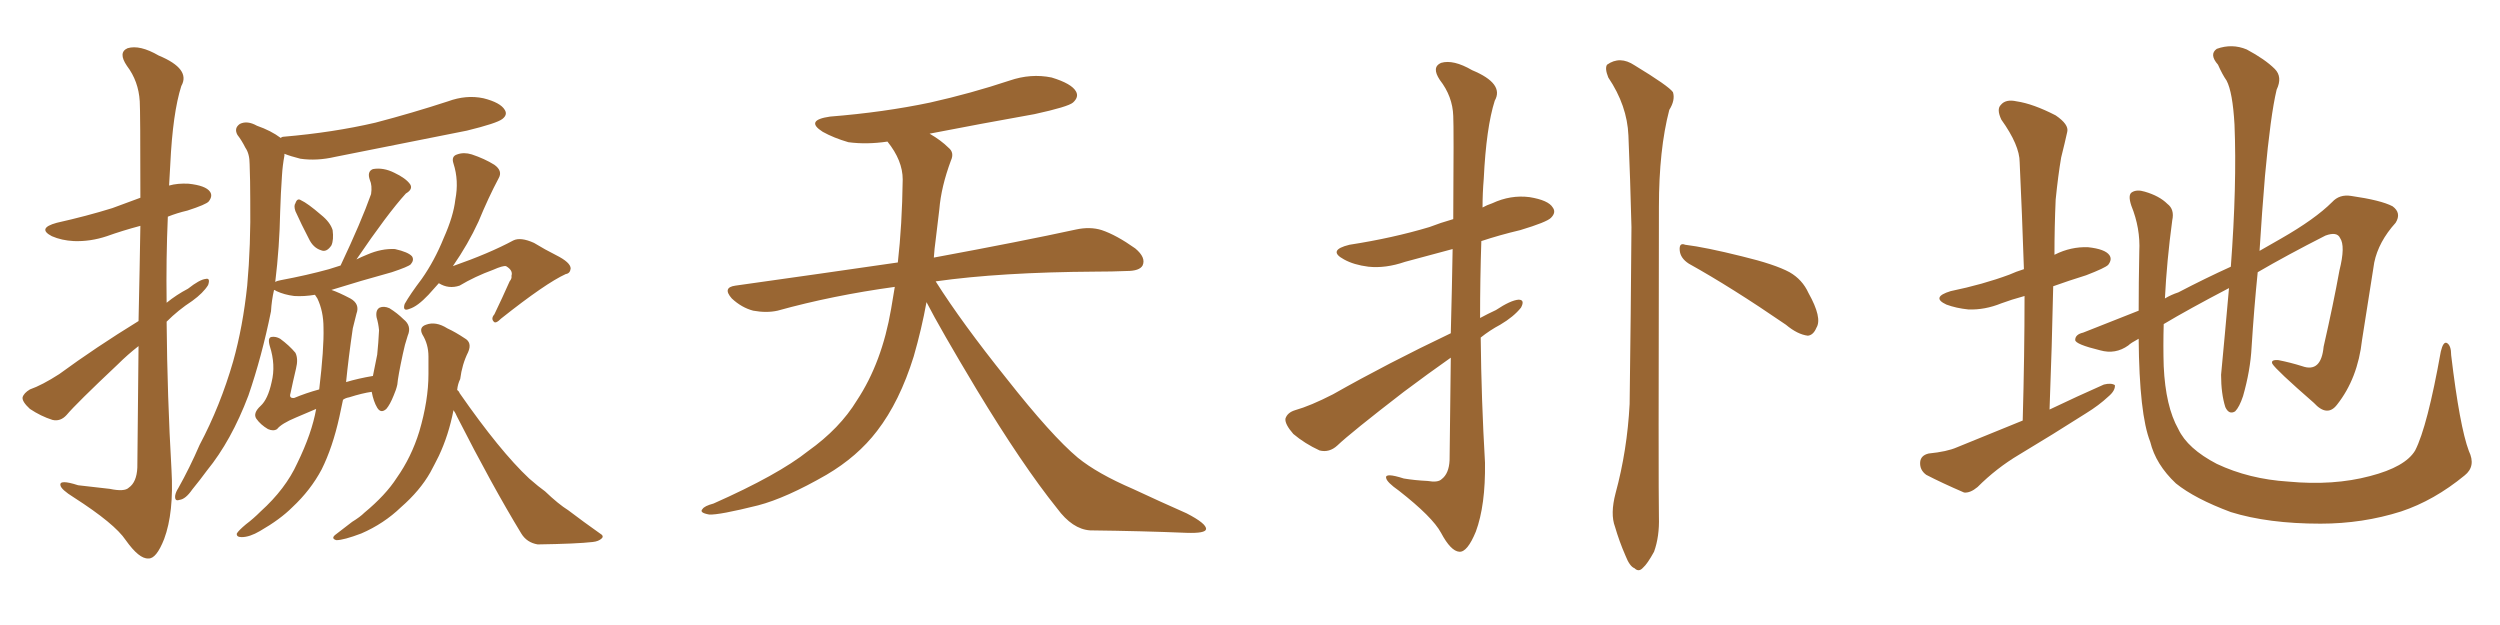 <svg xmlns="http://www.w3.org/2000/svg" xmlns:xlink="http://www.w3.org/1999/xlink" width="600" height="150"><path fill="#996633" padding="10" d="M70.90 50.68L70.90 50.68Q70.46 49.37 70.90 48.78L70.90 48.78Q71.34 47.46 72.22 48.05L72.22 48.05Q73.83 48.78 77.05 51.56L77.05 51.56Q79.25 53.32 79.83 55.22L79.83 55.22Q80.13 57.57 79.54 58.89L79.54 58.89Q78.37 60.64 77.05 60.06L77.05 60.06Q75.15 59.47 74.12 57.28L74.12 57.28Q72.36 53.91 70.90 50.68ZM75.88 98.14L75.88 98.14Q73.39 99.17 71.04 100.20L71.04 100.20Q67.53 101.66 66.50 102.98L66.50 102.98Q65.63 103.56 64.31 102.98L64.31 102.98Q62.55 101.95 61.52 100.49L61.52 100.49Q60.64 99.17 62.55 97.41L62.55 97.41Q64.31 95.80 65.19 91.70L65.19 91.70Q66.21 87.60 64.75 83.06L64.75 83.06Q64.16 81.01 65.19 80.86L65.19 80.86Q66.21 80.71 67.24 81.30L67.24 81.30Q69.43 82.91 70.90 84.67L70.90 84.67Q71.63 86.13 71.04 88.48L71.04 88.48Q70.31 91.55 69.73 94.34L69.73 94.34Q69.29 95.65 70.61 95.51L70.61 95.51Q73.39 94.34 76.61 93.46L76.61 93.46Q77.78 83.64 77.64 78.66L77.64 78.66Q77.64 74.71 76.17 71.63L76.17 71.63Q75.73 70.90 75.59 70.75L75.59 70.75Q72.95 71.19 70.61 71.04L70.61 71.04Q68.26 70.75 66.36 69.87L66.36 69.87Q65.92 69.58 65.77 69.58L65.77 69.58Q65.19 72.07 65.04 74.71L65.04 74.71Q62.84 85.55 59.62 94.92L59.62 94.92Q55.52 105.76 49.66 112.94L49.66 112.94Q48.05 115.14 46.14 117.48L46.14 117.48Q44.53 119.82 43.07 119.97L43.07 119.97Q41.89 120.41 42.04 118.95L42.04 118.95Q42.19 118.07 42.77 117.19L42.77 117.19Q45.56 112.21 47.90 106.79L47.90 106.79Q52.88 97.41 55.96 86.72L55.96 86.72Q58.30 78.37 59.33 68.55L59.33 68.55Q60.21 58.89 60.06 47.90L60.06 47.90Q60.06 43.36 59.91 39.40L59.91 39.40Q59.91 36.91 58.89 35.45L58.89 35.45Q58.01 33.69 56.98 32.37L56.98 32.37Q56.10 30.76 57.57 29.74L57.57 29.74Q59.33 28.86 61.67 30.18L61.67 30.18Q65.04 31.35 67.38 33.11L67.38 33.11Q67.68 32.81 68.12 32.81L68.12 32.81Q79.98 31.79 90.09 29.44L90.09 29.44Q99.02 27.10 107.52 24.32L107.52 24.32Q111.91 22.71 116.02 23.58L116.02 23.58Q120.12 24.61 121.14 26.37L121.14 26.37Q121.88 27.54 120.56 28.56L120.56 28.56Q119.24 29.59 112.06 31.35L112.06 31.35Q95.95 34.57 80.42 37.65L80.42 37.65Q76.03 38.67 72.07 38.09L72.07 38.09Q69.73 37.50 68.26 36.91L68.26 36.91Q68.26 37.21 68.26 37.35L68.26 37.35Q67.82 39.70 67.68 42.04L67.68 42.04Q67.38 46.29 67.24 50.83L67.24 50.83Q67.09 59.18 66.06 67.68L66.06 67.68Q66.50 67.38 67.38 67.24L67.38 67.24Q73.68 66.06 78.96 64.60L78.96 64.60Q80.27 64.16 81.74 63.72L81.74 63.72Q86.72 53.17 89.06 46.58L89.06 46.58Q89.36 44.53 88.77 43.21L88.77 43.21Q88.04 41.16 89.50 40.58L89.50 40.58Q91.99 40.14 94.63 41.46L94.63 41.46Q97.41 42.77 98.44 44.24L98.44 44.24Q99.17 45.41 97.41 46.44L97.41 46.44Q93.02 51.27 85.55 62.26L85.55 62.26Q86.72 61.67 88.18 61.08L88.18 61.08Q91.55 59.62 94.78 59.77L94.78 59.77Q98.00 60.50 98.88 61.52L98.88 61.52Q99.46 62.40 98.58 63.43L98.58 63.43Q98.00 64.01 94.04 65.33L94.04 65.33Q86.57 67.38 79.54 69.58L79.54 69.58Q81.30 70.17 84.08 71.63L84.08 71.63Q86.43 72.95 85.55 75.29L85.55 75.29Q85.25 76.61 84.67 78.81L84.67 78.81Q83.64 85.84 83.06 91.70L83.06 91.70Q85.99 90.82 89.50 90.23L89.50 90.23Q90.09 87.30 90.53 85.11L90.53 85.11Q90.82 82.32 90.97 79.25L90.97 79.25Q90.82 77.64 90.38 76.17L90.38 76.17Q90.09 74.41 91.11 73.83L91.11 73.83Q92.14 73.39 93.46 73.97L93.46 73.97Q95.36 75.15 96.83 76.61L96.83 76.61Q98.88 78.22 97.85 80.57L97.85 80.57Q97.12 82.76 96.68 84.96L96.68 84.96Q95.51 90.38 95.36 92.29L95.36 92.29Q95.07 93.60 94.48 94.92L94.48 94.92Q93.60 97.12 92.72 98.14L92.72 98.14Q91.41 99.32 90.53 97.85L90.53 97.85Q89.65 96.39 89.21 94.04L89.21 94.04Q87.01 94.34 83.79 95.36L83.79 95.36Q82.91 95.51 82.32 95.95L82.32 95.95Q81.88 98.14 81.45 100.05L81.45 100.05Q79.83 107.37 77.20 112.65L77.20 112.65Q74.56 117.63 70.17 121.73L70.17 121.73Q67.24 124.66 62.40 127.44L62.40 127.44Q59.91 128.91 58.01 128.91L58.01 128.91Q56.69 128.91 56.84 128.03L56.84 128.03Q57.28 127.29 59.03 125.83L59.03 125.83Q60.79 124.51 62.55 122.75L62.55 122.75Q68.55 117.33 71.34 111.18L71.34 111.18Q74.85 104.00 75.88 98.14ZM105.32 67.97L105.32 67.97Q104.15 69.29 102.83 70.75L102.83 70.75Q100.20 73.54 98.29 74.12L98.29 74.12Q96.53 74.85 97.12 72.95L97.12 72.95Q98.44 70.61 101.22 66.94L101.22 66.94Q104.30 62.55 106.49 57.13L106.49 57.13Q108.84 51.86 109.28 47.90L109.28 47.90Q110.16 43.36 108.84 39.26L108.84 39.26Q108.25 37.50 109.72 37.06L109.72 37.06Q111.33 36.47 113.23 37.06L113.23 37.06Q116.31 38.09 118.65 39.55L118.65 39.55Q120.70 41.02 119.68 42.77L119.68 42.77Q117.19 47.46 114.84 53.17L114.84 53.17Q112.35 58.59 108.69 63.87L108.69 63.87Q117.48 60.79 123.19 57.71L123.19 57.71Q124.95 56.84 128.17 58.30L128.17 58.30Q130.81 59.91 133.45 61.23L133.45 61.23Q136.96 62.99 136.96 64.45L136.96 64.45Q136.82 65.63 135.79 65.77L135.79 65.77Q130.96 67.97 120.26 76.46L120.26 76.46Q118.95 77.78 118.51 77.20L118.51 77.20Q117.77 76.46 118.65 75.44L118.65 75.44Q120.56 71.48 122.31 67.53L122.31 67.53Q122.90 66.80 122.75 66.21L122.75 66.21Q123.19 64.89 121.44 63.87L121.44 63.87Q120.70 63.72 118.36 64.75L118.36 64.75Q113.96 66.36 110.30 68.55L110.30 68.55Q107.67 69.43 105.32 67.97ZM108.84 98.44L108.84 98.44Q107.67 104.44 105.32 109.42L105.32 109.42Q104.30 111.47 103.27 113.38L103.27 113.38Q100.78 117.77 96.24 121.73L96.24 121.73Q92.14 125.68 86.72 128.03L86.72 128.03Q82.47 129.64 80.71 129.64L80.71 129.64Q79.25 129.20 80.71 128.17L80.71 128.17Q82.62 126.71 84.52 125.24L84.52 125.24Q86.43 124.07 87.45 123.05L87.45 123.05Q92.58 118.80 95.21 114.70L95.21 114.70Q98.73 109.72 100.63 103.56L100.63 103.56Q102.83 96.09 102.83 89.79L102.83 89.79Q102.83 87.45 102.83 85.55L102.83 85.55Q102.83 82.62 101.37 80.27L101.37 80.27Q100.49 78.52 102.25 77.93L102.25 77.93Q104.59 77.05 107.37 78.81L107.37 78.81Q109.28 79.69 111.47 81.15L111.47 81.15Q113.38 82.18 112.35 84.52L112.35 84.52Q110.89 87.45 110.45 90.97L110.45 90.97Q109.86 92.14 109.72 93.60L109.72 93.60Q110.16 93.90 110.30 94.34L110.30 94.34Q119.97 108.25 127.00 114.84L127.00 114.84Q129.35 116.89 130.81 117.92L130.81 117.92Q134.03 121.00 136.38 122.46L136.38 122.46Q140.04 125.24 143.99 128.03L143.99 128.03Q145.02 128.61 144.43 129.20L144.43 129.20Q143.70 129.93 142.24 130.08L142.24 130.08Q138.43 130.52 129.05 130.66L129.05 130.66Q126.42 130.22 125.10 128.03L125.10 128.03Q118.07 116.46 109.72 100.05L109.72 100.05Q109.28 99.02 108.84 98.44ZM33.25 77.05L33.25 77.05L33.25 77.05Q33.54 63.87 33.69 54.20L33.69 54.20Q29.30 55.37 25.63 56.69L25.63 56.69Q21.68 58.01 17.72 57.86L17.72 57.86Q14.79 57.71 12.45 56.69L12.45 56.69Q8.79 54.79 13.62 53.47L13.62 53.47Q20.80 51.86 26.95 49.95L26.95 49.95Q30.18 48.78 33.69 47.46L33.69 47.46Q33.69 26.66 33.54 24.32L33.54 24.32Q33.25 19.48 30.47 15.82L30.47 15.82Q28.27 12.60 30.62 11.57L30.62 11.57Q33.54 10.69 38.09 13.33L38.09 13.33Q45.85 16.55 43.51 20.65L43.51 20.65Q41.46 27.10 40.87 39.40L40.87 39.40Q40.72 41.89 40.58 44.53L40.58 44.53Q42.63 43.95 45.26 44.09L45.26 44.09Q49.37 44.53 50.39 46.00L50.39 46.00Q51.12 47.02 50.10 48.34L50.10 48.34Q49.51 49.07 44.97 50.54L44.97 50.54Q42.48 51.12 40.28 52.00L40.28 52.00Q39.84 62.11 39.99 72.66L39.99 72.66Q42.33 70.75 45.12 69.29L45.12 69.29Q47.90 67.09 49.37 66.94L49.37 66.94Q50.54 66.65 49.95 68.41L49.95 68.41Q48.78 70.31 46.14 72.22L46.14 72.22Q42.77 74.41 39.99 77.20L39.99 77.20Q40.14 95.07 41.16 112.79L41.16 112.79Q41.75 123.05 39.40 129.35L39.40 129.35Q37.50 134.18 35.60 134.03L35.60 134.03Q33.40 134.18 30.18 129.64L30.18 129.64Q27.54 125.68 17.72 119.38L17.72 119.38Q14.65 117.48 14.50 116.46L14.50 116.46Q14.21 114.99 18.75 116.46L18.75 116.46Q22.41 116.89 26.37 117.33L26.37 117.33Q29.88 118.07 30.91 117.04L30.91 117.04Q32.81 115.72 32.96 112.21L32.96 112.21Q33.11 95.95 33.25 83.06L33.25 83.06Q30.62 85.11 28.27 87.45L28.27 87.45Q18.31 96.83 15.97 99.61L15.97 99.61Q14.50 101.22 12.60 100.78L12.60 100.78Q9.81 99.90 7.18 98.14L7.18 98.14Q5.27 96.39 5.42 95.36L5.42 95.36Q5.71 94.34 7.18 93.46L7.18 93.46Q10.11 92.43 14.21 89.79L14.21 89.79Q23.00 83.35 33.25 77.05ZM222.36 72.51L222.36 72.51L222.36 72.51Q221.19 78.96 219.29 85.55L219.29 85.55Q215.92 96.39 210.50 103.42L210.50 103.42Q205.81 109.57 198.34 113.96L198.34 113.96Q188.67 119.53 181.93 121.29L181.93 121.29Q172.56 123.63 170.21 123.49L170.21 123.49Q167.72 123.05 168.60 122.17L168.60 122.17Q169.04 121.44 171.24 120.85L171.24 120.85Q186.77 113.96 193.95 108.25L193.95 108.25Q201.56 102.83 205.66 96.09L205.66 96.09Q211.67 87.01 213.87 74.12L213.87 74.12Q214.31 71.48 214.75 68.85L214.75 68.85Q199.80 70.90 186.62 74.56L186.62 74.56Q183.98 75.15 180.76 74.56L180.76 74.56Q177.98 73.83 175.63 71.63L175.63 71.63Q173.29 68.99 176.51 68.55L176.51 68.55Q197.31 65.63 215.48 62.99L215.48 62.99Q216.50 54.05 216.65 43.07L216.65 43.07Q216.65 38.53 212.99 33.98L212.99 33.98Q208.01 34.72 203.61 34.13L203.61 34.13Q200.10 33.11 197.46 31.64L197.46 31.64Q193.07 28.86 199.22 27.98L199.22 27.98Q212.11 26.95 223.24 24.61L223.24 24.61Q233.06 22.41 242.29 19.34L242.29 19.34Q247.41 17.58 252.39 18.60L252.39 18.60Q257.23 20.07 258.25 21.97L258.25 21.97Q258.98 23.29 257.52 24.61L257.52 24.61Q256.35 25.63 248.29 27.39L248.29 27.39Q235.11 29.74 223.10 32.08L223.10 32.08Q225.88 33.69 227.64 35.45L227.64 35.45Q229.10 36.62 228.22 38.53L228.22 38.53Q225.88 44.82 225.44 50.24L225.44 50.24Q225 53.61 224.56 57.57L224.56 57.57Q224.27 59.62 224.12 61.82L224.12 61.82Q245.51 57.86 258.25 55.08L258.25 55.08Q261.62 54.35 264.40 55.22L264.40 55.22Q267.92 56.40 272.46 59.62L272.46 59.62Q275.10 61.82 274.22 63.72L274.22 63.72Q273.49 65.04 270.41 65.04L270.41 65.04Q266.89 65.19 262.94 65.19L262.94 65.19Q240.09 65.33 224.56 67.53L224.56 67.53Q230.86 77.49 241.55 90.82L241.55 90.82Q252.39 104.59 258.69 109.86L258.69 109.86Q263.38 113.67 271.88 117.33L271.88 117.33Q278.47 120.41 284.77 123.19L284.77 123.19Q289.60 125.68 289.45 127.00L289.45 127.00Q289.31 128.03 284.77 127.88L284.77 127.88Q274.07 127.44 261.62 127.29L261.62 127.29Q257.37 127.00 253.71 122.02L253.71 122.02Q245.36 111.62 234.38 93.46L234.38 93.46Q225.59 78.81 222.36 72.51ZM348.19 85.84L348.19 85.84Q342.77 89.65 336.91 94.04L336.91 94.04Q324.17 103.86 320.95 106.93L320.95 106.93Q319.04 108.69 316.70 108.11L316.70 108.11Q313.18 106.49 310.40 104.15L310.40 104.15Q308.35 101.81 308.50 100.49L308.50 100.49Q308.94 99.02 310.84 98.44L310.84 98.44Q314.50 97.41 319.92 94.63L319.92 94.63Q333.11 87.16 348.19 79.98L348.19 79.98Q348.49 68.55 348.63 59.77L348.63 59.77Q342.63 61.38 337.21 62.84L337.21 62.84Q332.52 64.45 328.42 64.01L328.42 64.01Q324.90 63.57 322.56 62.26L322.56 62.26Q318.46 60.06 323.88 58.74L323.88 58.74Q334.28 57.13 343.07 54.49L343.07 54.49Q345.70 53.47 348.78 52.59L348.78 52.59Q348.93 30.47 348.78 27.83L348.78 27.83Q348.63 23.14 345.56 19.19L345.56 19.19Q343.51 16.11 345.85 15.09L345.85 15.09Q348.78 14.21 353.32 16.85L353.32 16.85Q361.08 20.07 358.74 24.17L358.74 24.17Q356.69 30.62 356.10 42.92L356.10 42.92Q355.81 46.29 355.81 49.80L355.81 49.80Q356.84 49.22 358.15 48.78L358.15 48.78Q362.55 46.73 367.09 47.31L367.09 47.31Q371.63 48.05 372.66 49.80L372.66 49.80Q373.54 50.98 372.22 52.29L372.22 52.29Q371.19 53.32 364.89 55.22L364.89 55.22Q359.91 56.40 355.52 57.86L355.52 57.86Q355.22 66.94 355.22 76.32L355.22 76.32Q357.13 75.29 359.03 74.41L359.03 74.41Q362.55 72.07 364.45 71.92L364.45 71.92Q366.06 71.92 365.04 73.83L365.04 73.83Q363.28 76.03 360.06 77.93L360.06 77.93Q357.57 79.25 355.37 81.01L355.37 81.01Q355.52 95.95 356.40 111.04L356.40 111.04Q356.54 121.29 354.20 127.59L354.20 127.59Q352.15 132.57 350.24 132.42L350.24 132.42Q348.19 132.28 345.85 127.88L345.85 127.88Q343.80 124.07 335.74 117.77L335.74 117.77Q332.81 115.72 332.67 114.70L332.67 114.70Q332.37 113.38 336.91 114.84L336.91 114.84Q339.55 115.28 342.63 115.43L342.63 115.43Q345.12 115.87 346.00 114.99L346.00 114.99Q347.75 113.67 347.90 110.45L347.90 110.45Q348.05 96.83 348.19 85.84ZM387.74 118.36L387.74 118.36Q390.53 108.11 391.11 96.97L391.11 96.97Q391.41 74.85 391.55 54.49L391.55 54.49Q391.26 42.77 390.82 32.52L390.82 32.52Q390.53 25.34 385.99 18.60L385.99 18.60Q385.11 16.41 385.69 15.53L385.69 15.53Q388.77 13.33 392.29 15.67L392.29 15.67Q400.49 20.65 401.51 22.12L401.51 22.12Q402.10 24.02 400.63 26.37L400.63 26.37Q398.14 35.89 398.14 49.66L398.14 49.66Q398.00 116.89 398.14 124.07L398.14 124.07Q398.29 128.76 396.97 132.42L396.97 132.42Q395.36 135.35 394.34 136.23L394.34 136.23Q393.31 137.40 392.29 136.38L392.29 136.38Q391.11 135.94 390.09 133.30L390.09 133.30Q388.62 129.93 387.60 126.42L387.60 126.42Q386.43 123.34 387.74 118.36ZM405.32 63.28L405.32 63.28L405.32 63.28Q403.27 61.96 403.13 60.06L403.13 60.06Q402.98 58.15 404.44 58.74L404.44 58.74Q409.28 59.33 418.07 61.52L418.07 61.52Q425.98 63.43 429.49 65.33L429.49 65.33Q432.57 67.09 434.03 70.31L434.03 70.31Q437.40 76.32 435.94 78.66L435.94 78.66Q435.21 80.42 433.89 80.57L433.89 80.57Q431.40 80.27 428.61 77.93L428.61 77.93Q415.58 68.99 405.32 63.28ZM485.45 100.93L485.45 100.93Q485.89 85.25 485.89 71.04L485.89 71.04Q482.67 71.92 480.32 72.80L480.32 72.80Q476.37 74.41 472.41 74.27L472.41 74.27Q469.48 73.97 467.14 73.10L467.14 73.10Q463.33 71.34 468.16 69.87L468.16 69.87Q475.93 68.26 482.23 65.92L482.23 65.92Q483.84 65.19 485.74 64.60L485.74 64.60Q485.30 51.27 484.72 38.96L484.72 38.96Q484.72 34.86 480.32 28.71L480.32 28.71Q479.15 26.22 480.18 25.20L480.18 25.20Q481.35 23.73 483.98 24.32L483.98 24.32Q487.94 24.90 493.36 27.69L493.36 27.69Q496.58 29.88 496.14 31.64L496.14 31.64Q495.56 34.28 494.68 37.79L494.68 37.79Q493.95 42.04 493.36 47.90L493.36 47.90Q493.07 54.49 493.07 61.23L493.07 61.23Q493.07 61.08 493.21 61.08L493.21 61.08Q497.02 59.18 501.12 59.33L501.12 59.33Q505.22 59.77 506.25 61.23L506.25 61.23Q506.98 62.26 505.96 63.57L505.96 63.57Q505.22 64.31 500.68 66.06L500.68 66.06Q496.44 67.38 492.77 68.70L492.77 68.70Q492.48 82.91 491.89 98.29L491.89 98.29Q498.63 95.07 504.93 92.29L504.93 92.29Q506.69 91.85 507.57 92.43L507.57 92.43Q507.71 93.75 505.96 95.21L505.96 95.21Q503.76 97.27 500.68 99.17L500.68 99.17Q492.63 104.30 484.57 109.13L484.57 109.13Q479.15 112.35 474.61 116.89L474.61 116.89Q472.85 118.36 471.39 118.21L471.39 118.21Q465.97 115.87 462.30 113.96L462.30 113.96Q460.69 112.79 460.84 110.89L460.84 110.89Q460.99 109.28 462.89 108.84L462.89 108.84Q467.29 108.40 469.63 107.37L469.63 107.37Q477.83 104.00 485.45 100.93ZM592.53 108.25L592.53 108.25L592.53 108.25Q594.29 111.91 591.50 114.11L591.50 114.11Q584.18 120.12 576.27 122.75L576.27 122.75Q567.04 125.68 556.93 125.68L556.93 125.68Q544.34 125.68 535.40 122.90L535.40 122.90Q526.76 119.68 522.22 116.02L522.22 116.02Q517.38 111.47 516.06 106.05L516.06 106.05Q513.43 99.46 513.28 81.30L513.28 81.30Q511.38 82.32 510.79 82.91L510.79 82.91Q507.71 85.11 504.05 84.08L504.05 84.08Q498.05 82.62 498.05 81.59L498.05 81.59Q498.05 80.27 499.95 79.83L499.95 79.83Q505.22 77.78 513.28 74.56L513.28 74.56Q513.28 67.97 513.43 60.35L513.43 60.35Q513.72 54.79 511.52 49.37L511.52 49.37Q510.64 46.73 511.67 46.14L511.67 46.14Q512.84 45.41 514.75 46.00L514.75 46.00Q518.26 47.02 520.17 48.93L520.17 48.93Q521.92 50.24 521.34 52.88L521.34 52.88Q520.02 62.70 519.58 71.63L519.58 71.63Q521.04 70.75 522.80 70.17L522.80 70.17Q529.25 66.80 535.40 64.01L535.40 64.01Q536.87 44.38 536.28 29.88L536.28 29.88Q535.84 22.12 534.38 19.34L534.38 19.34Q533.35 17.87 532.32 15.53L532.32 15.53Q530.13 13.04 532.03 11.72L532.03 11.72Q535.69 10.40 539.21 11.87L539.21 11.87Q543.60 14.21 545.95 16.55L545.95 16.55Q547.85 18.46 546.39 21.53L546.39 21.53Q544.92 27.69 543.60 42.19L543.60 42.19Q542.87 50.83 542.29 60.21L542.29 60.21Q545.07 58.59 547.41 57.28L547.41 57.28Q555.62 52.59 559.72 48.49L559.72 48.49Q561.47 46.58 564.26 47.02L564.26 47.02Q571.44 48.05 574.22 49.51L574.22 49.51Q576.42 51.12 574.95 53.47L574.95 53.47Q570.85 58.01 569.82 62.99L569.82 62.99Q568.36 72.36 566.89 81.59L566.89 81.59Q565.87 90.82 560.89 97.12L560.89 97.12Q558.54 100.20 555.32 96.68L555.32 96.68Q546.24 88.77 545.36 87.30L545.36 87.30Q544.92 86.28 546.83 86.43L546.83 86.43Q549.76 87.01 552.54 87.89L552.54 87.89Q557.08 89.50 557.67 83.20L557.67 83.20Q560.01 72.95 561.47 64.89L561.47 64.89Q562.94 59.03 561.62 57.13L561.62 57.13Q560.89 55.52 558.11 56.54L558.11 56.54Q548.88 61.23 541.85 65.33L541.85 65.33Q540.97 73.97 540.38 83.35L540.38 83.35Q540.09 88.92 538.33 95.07L538.33 95.07Q537.45 97.71 536.43 98.73L536.43 98.73Q534.96 99.61 534.08 97.71L534.08 97.71Q533.06 94.48 533.06 89.94L533.06 89.94Q533.94 80.71 534.96 69.14L534.96 69.14Q525.15 74.27 519.29 77.78L519.29 77.78Q519.14 83.06 519.29 87.89L519.29 87.89Q519.73 97.56 522.80 102.98L522.80 102.98Q525 107.67 532.03 111.33L532.03 111.33Q539.79 114.99 549.17 115.58L549.17 115.58Q560.01 116.60 568.80 114.26L568.80 114.26Q577.29 112.06 579.64 108.11L579.64 108.11Q582.57 102.39 585.79 84.38L585.79 84.38Q586.38 81.88 587.26 82.32L587.26 82.32Q588.28 82.91 588.28 85.25L588.28 85.25Q590.33 102.39 592.53 108.25Z"/></svg>